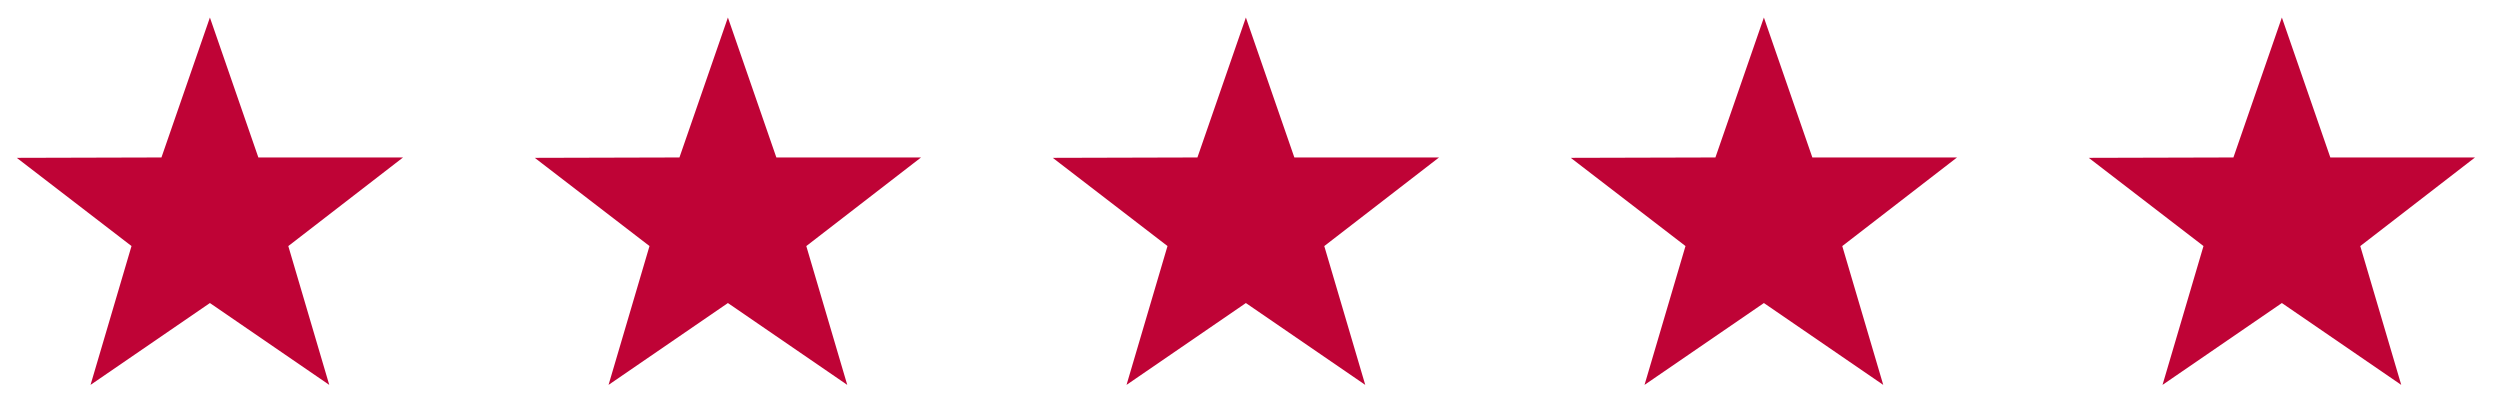 <svg xmlns="http://www.w3.org/2000/svg" width="131" height="22" viewBox="0 0 131 22" fill="none"><path d="M21.119 8.251H13.538L10.999 0.918L8.46 8.251L0.879 8.271L6.891 12.893L4.744 20.168L10.999 15.879L17.253 20.168L15.107 12.894L21.119 8.251Z" fill="#BF0336"></path><path d="M48.262 8.251H40.681L38.142 0.918L35.603 8.251L28.022 8.271L34.034 12.893L31.888 20.168L38.142 15.879L44.396 20.168L42.25 12.894L48.262 8.251Z" fill="#BF0336"></path><path d="M75.405 8.251H67.824L65.284 0.918L62.745 8.251L55.165 8.271L61.177 12.893L59.03 20.168L65.284 15.879L71.539 20.168L69.392 12.894L75.405 8.251Z" fill="#BF0336"></path><path d="M102.548 8.251H94.967L92.428 0.918L89.888 8.251L82.308 8.271L88.32 12.893L86.173 20.168L92.428 15.879L98.682 20.168L96.535 12.894L102.548 8.251Z" fill="#BF0336"></path><path d="M129.69 8.251H122.109L119.57 0.918L117.031 8.251L109.45 8.271L115.463 12.893L113.316 20.168L119.57 15.879L125.825 20.168L123.678 12.894L129.69 8.251Z" fill="#BF0336"></path></svg>